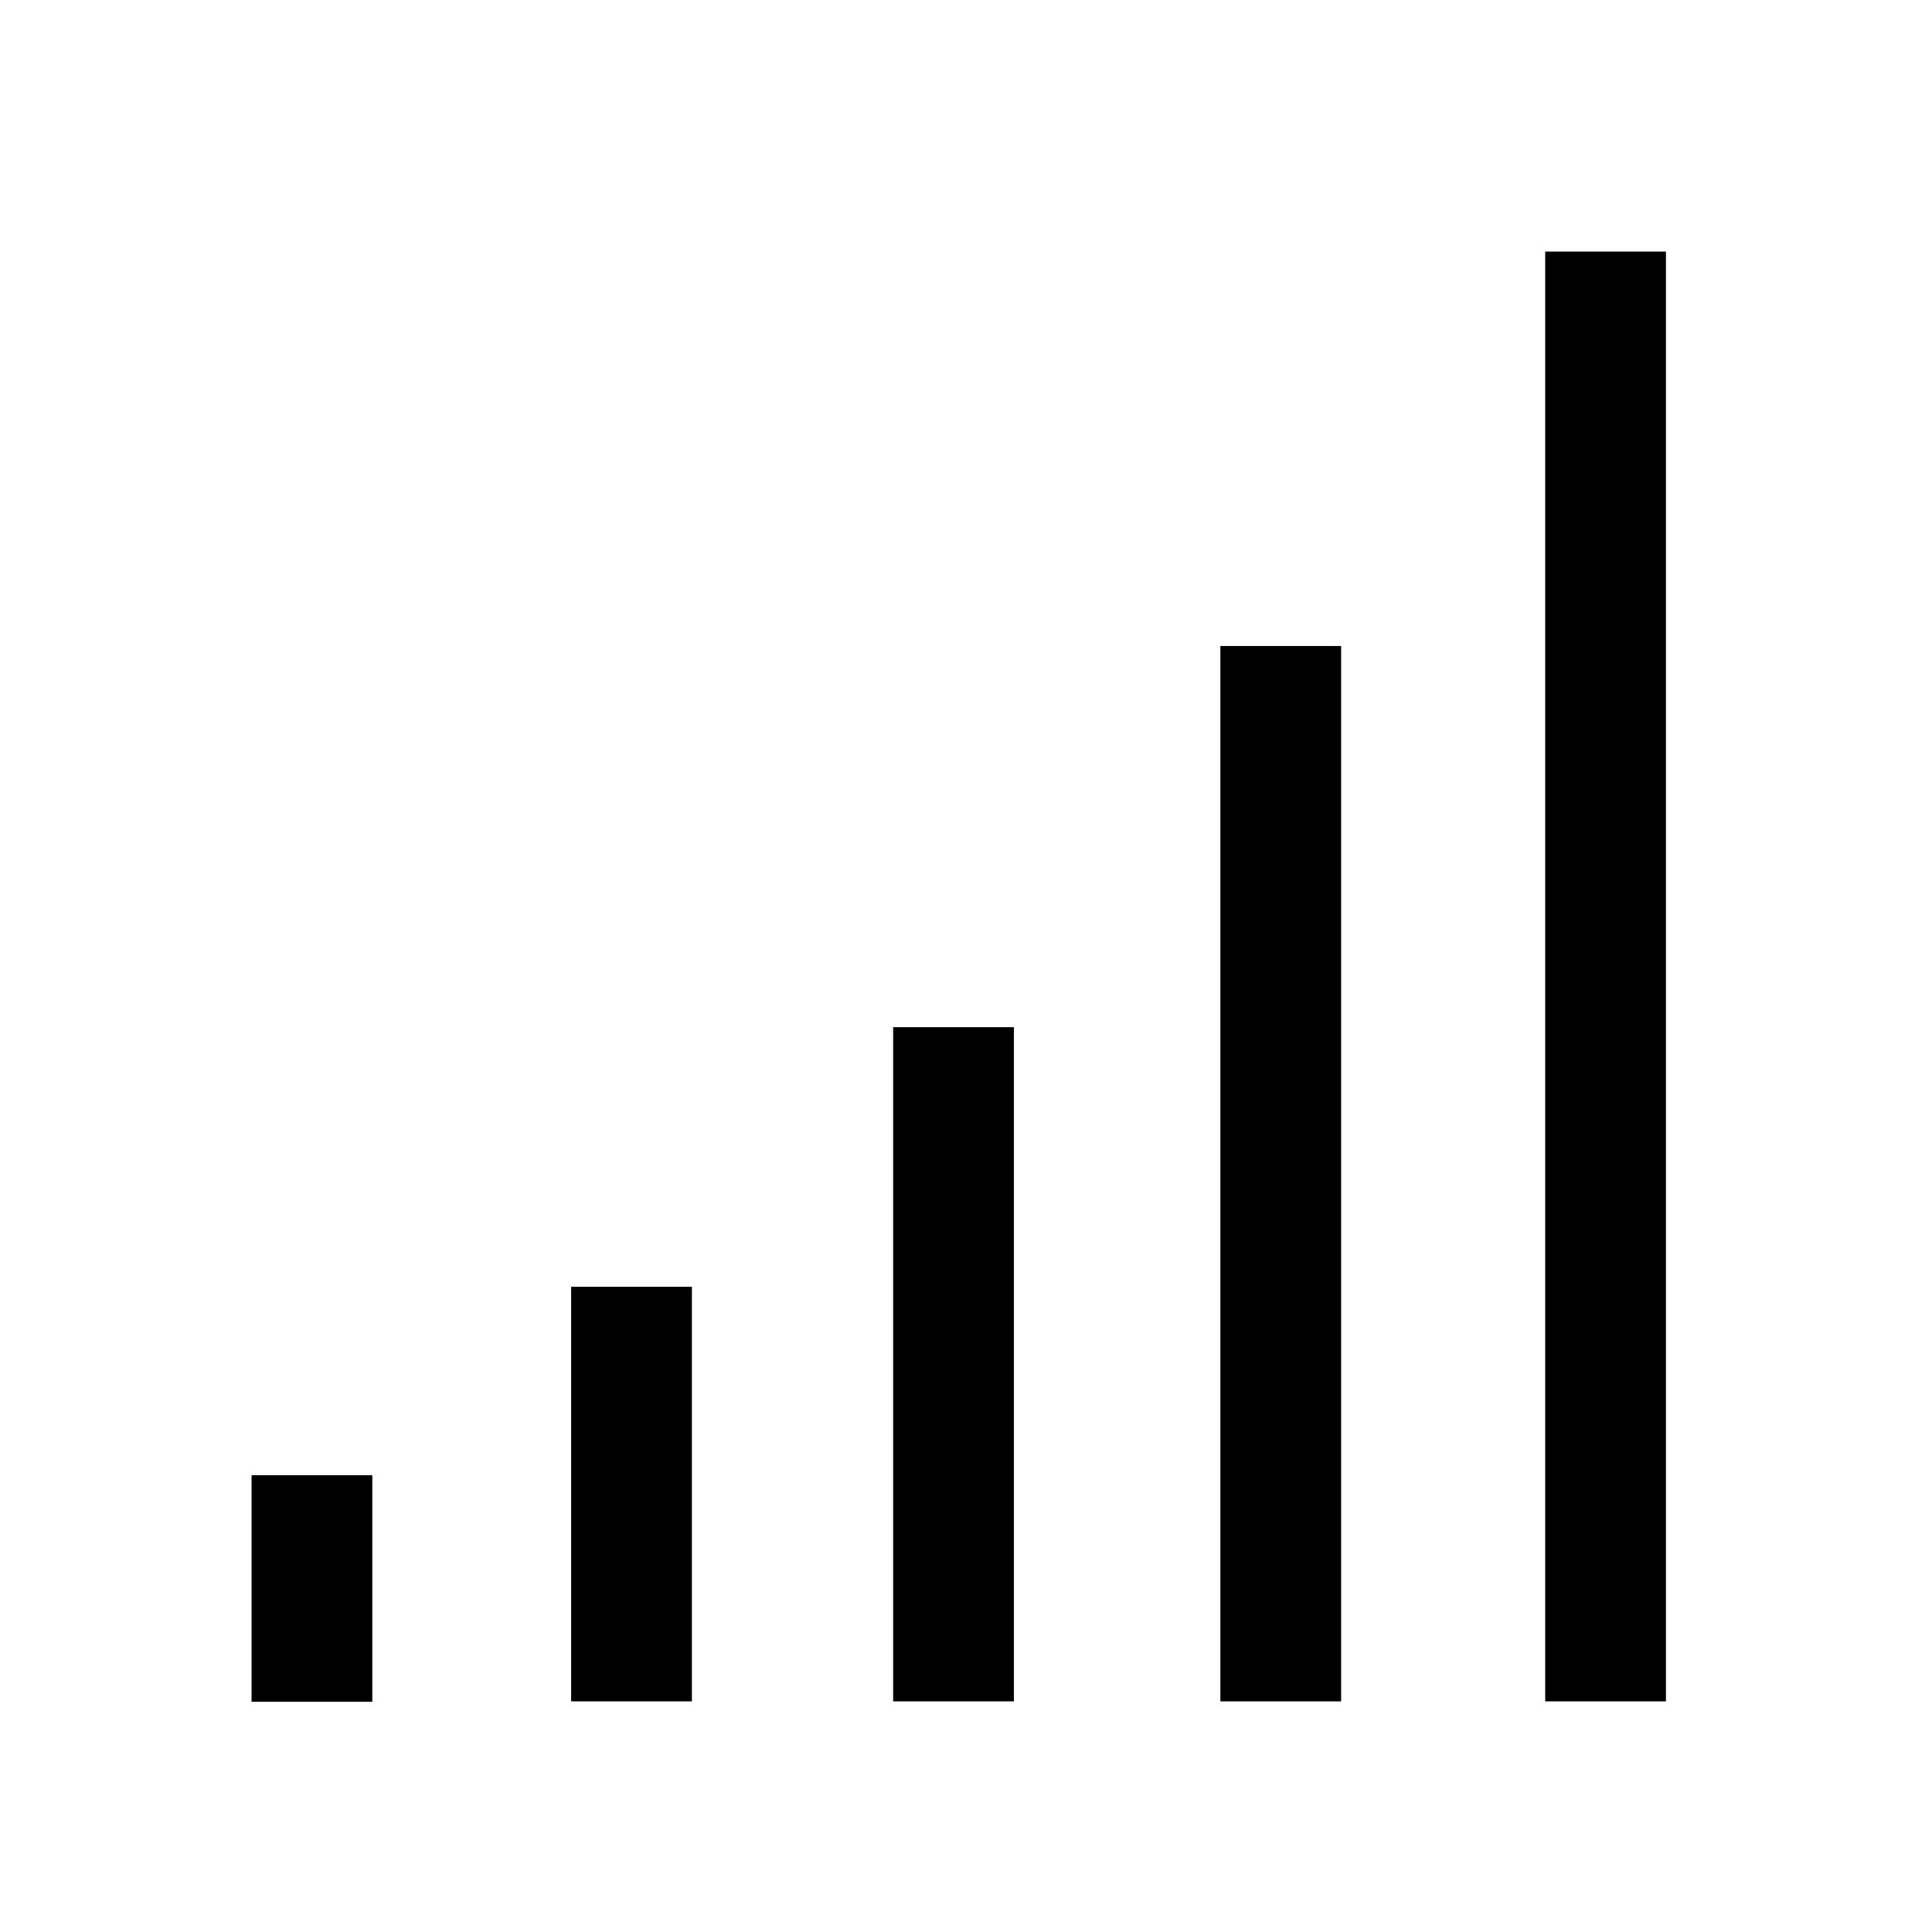 <svg id="ICE_CRYSTAL" data-name="ICE CRYSTAL" xmlns="http://www.w3.org/2000/svg" viewBox="0 0 48 48"><title>ice Iconograph_48px</title><rect x="38.39" y="6.25" width="3" height="36.02"/><rect x="6.25" y="36.65" width="3" height="5.63"/><rect x="22.19" y="25.52" width="3" height="16.75"/><rect x="14.19" y="31.97" width="3" height="10.3"/><rect x="30.32" y="16.05" width="3" height="26.22"/></svg>